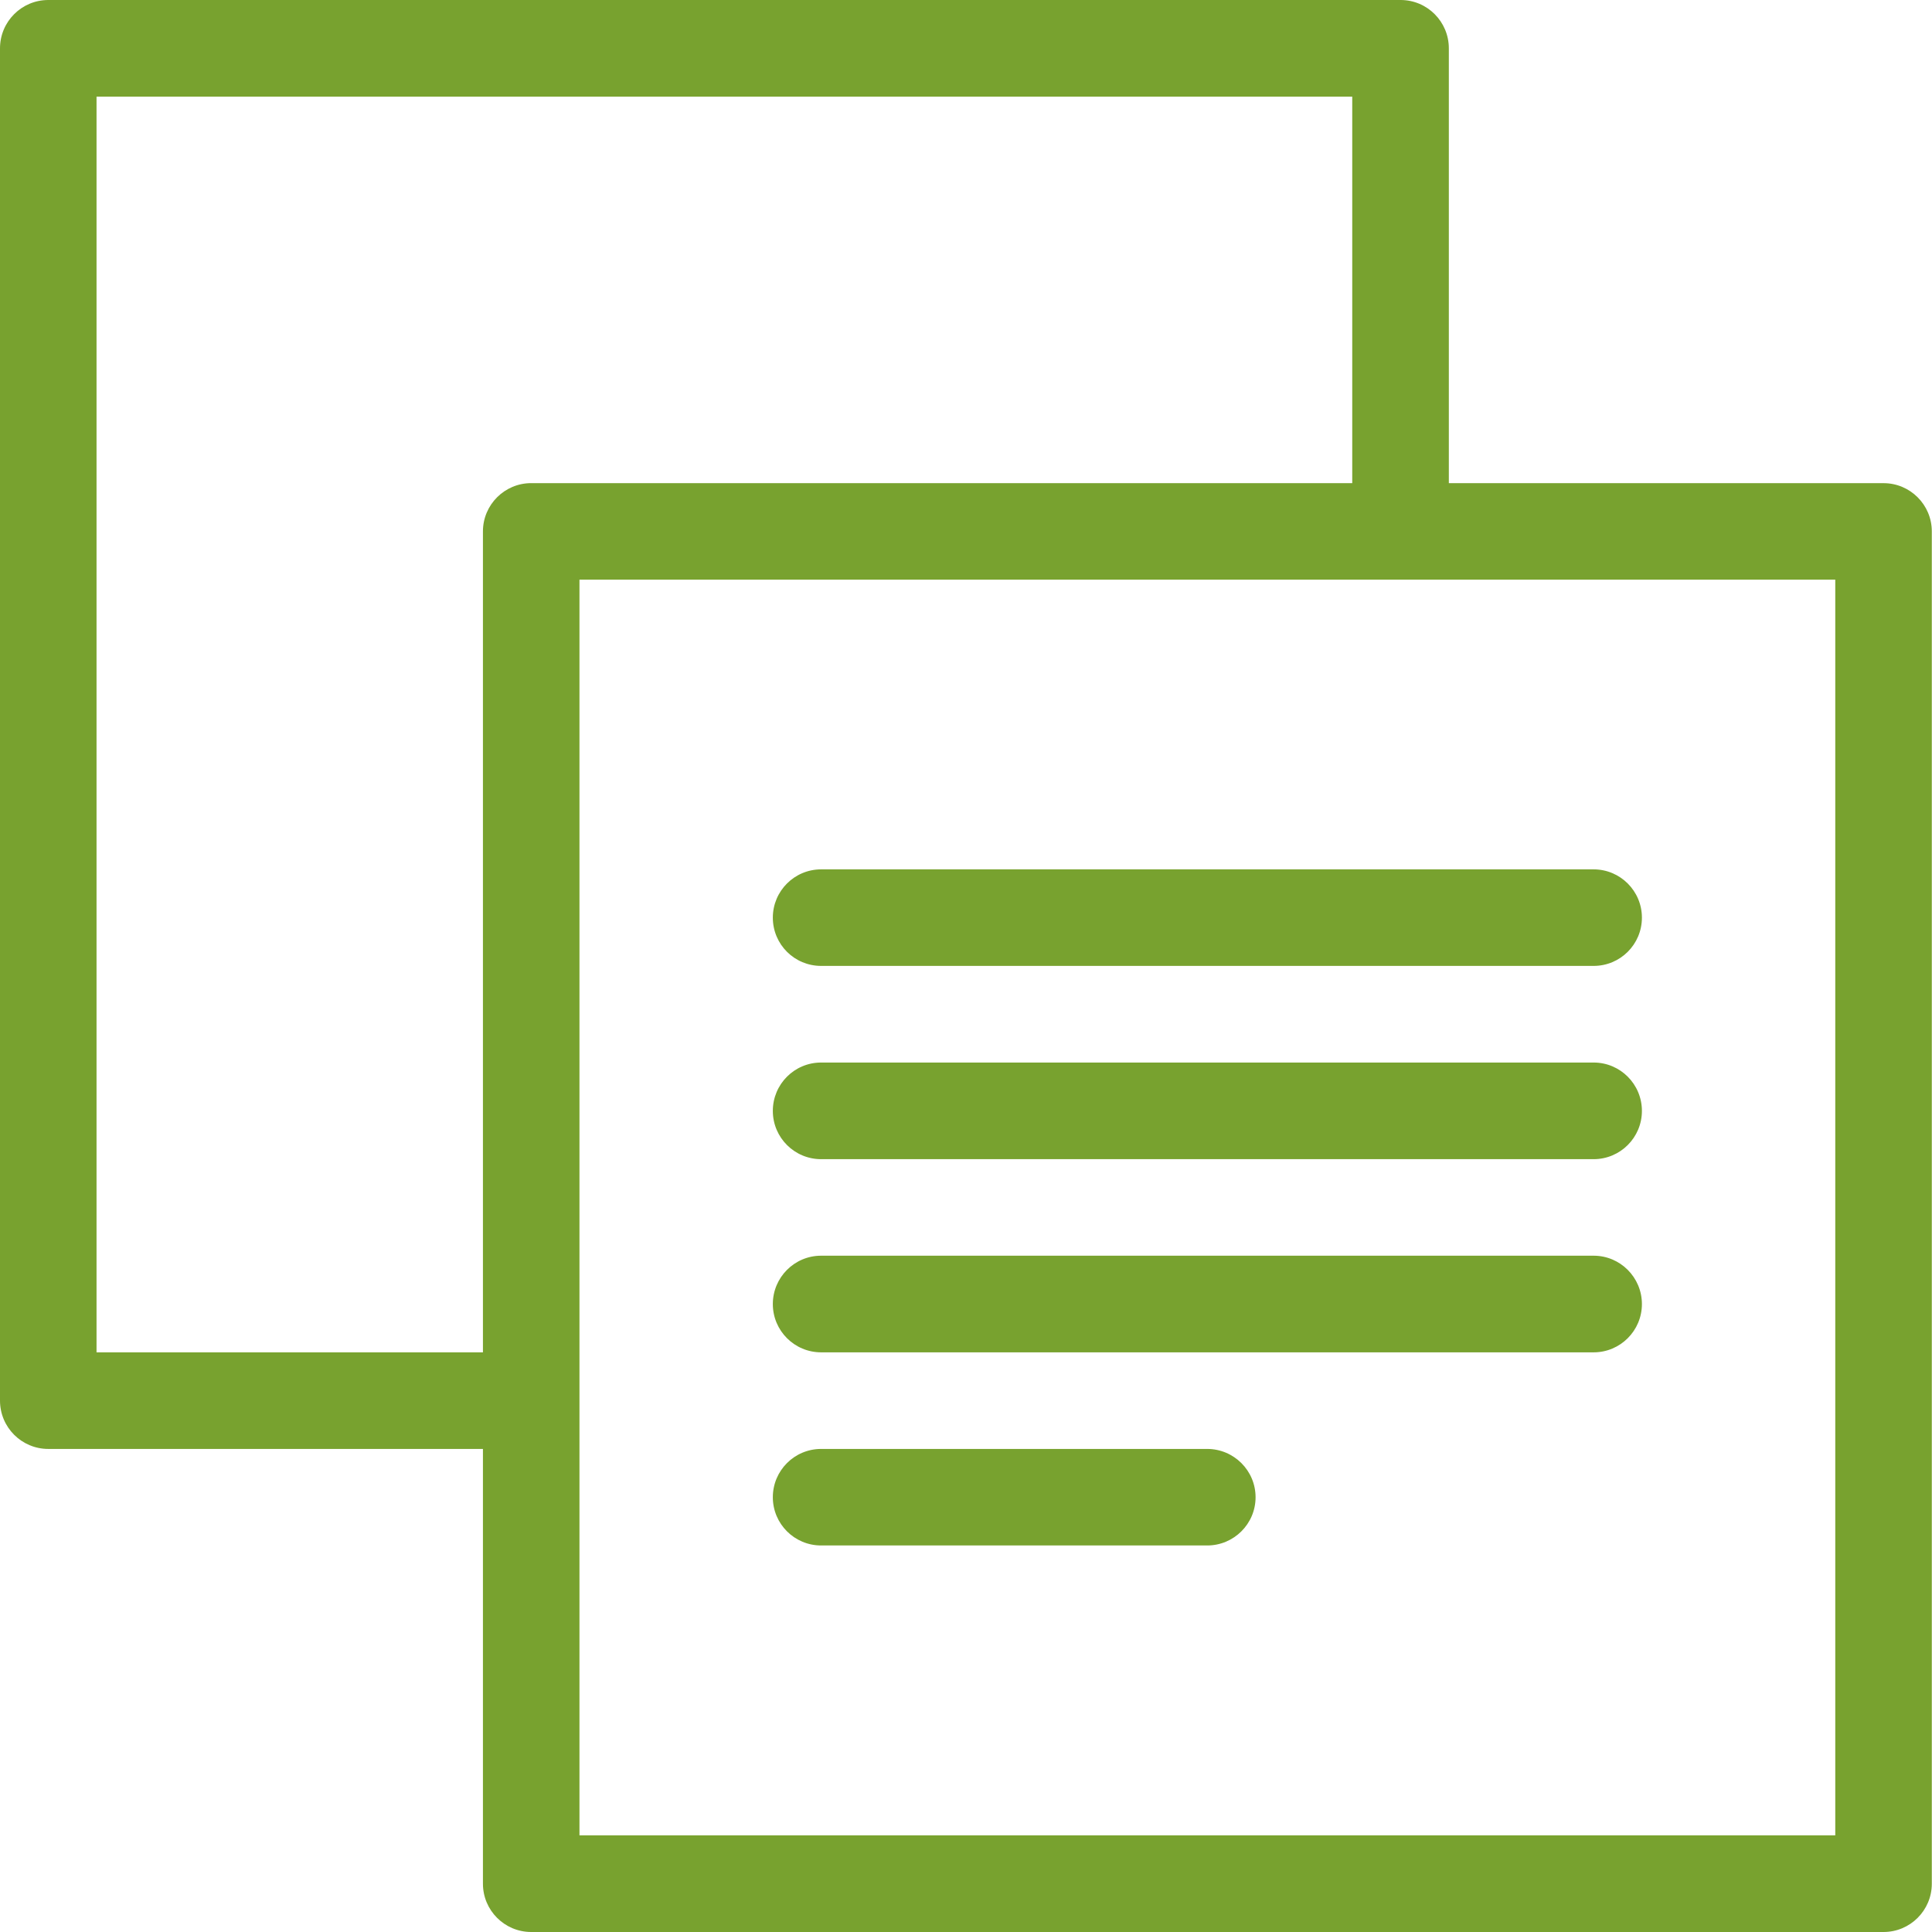 <svg width="60" height="60" viewBox="0 0 60 60" fill="none" xmlns="http://www.w3.org/2000/svg">
<path fill-rule="evenodd" clip-rule="evenodd" d="M1.499 0H43.497C44.324 0 44.995 0.672 44.995 1.502V15.005H58.495C59.322 15.005 59.994 15.676 59.994 16.503V58.501C59.994 59.328 59.322 60 58.495 60H16.497C15.67 60 14.998 59.328 14.998 58.501V44.998H1.499C0.672 44.998 0 44.327 0 43.497V1.502C0 0.672 0.672 0 1.499 0ZM25.5 47.996C24.672 47.996 24.001 47.325 24.001 46.498C24.001 45.67 24.672 44.998 25.5 44.998H37.491C38.319 44.998 38.993 45.67 38.993 46.498C38.993 47.325 38.319 47.996 37.491 47.996H25.5ZM25.5 41.998C24.672 41.998 24.001 41.326 24.001 40.499C24.001 39.671 24.672 38.997 25.5 38.997H49.492C50.319 38.997 50.991 39.671 50.991 40.499C50.991 41.326 50.319 41.998 49.492 41.998H25.5ZM25.5 35.999C24.672 35.999 24.001 35.328 24.001 34.5C24.001 33.67 24.672 32.998 25.5 32.998H49.492C50.319 32.998 50.991 33.67 50.991 34.5C50.991 35.328 50.319 35.999 49.492 35.999H25.5ZM25.5 29.997C24.672 29.997 24.001 29.329 24.001 28.498C24.001 27.671 24.672 26.999 25.5 26.999H49.492C50.319 26.999 50.991 27.671 50.991 28.498C50.991 29.329 50.319 29.997 49.492 29.997H25.5ZM43.496 18.002H17.996V56.999H56.996V18.002H43.496ZM41.995 3.001H2.998V41.998H14.998V16.503C14.998 15.676 15.67 15.004 16.497 15.004H41.995V3.001Z" fill="#78A22F"/>
</svg>
